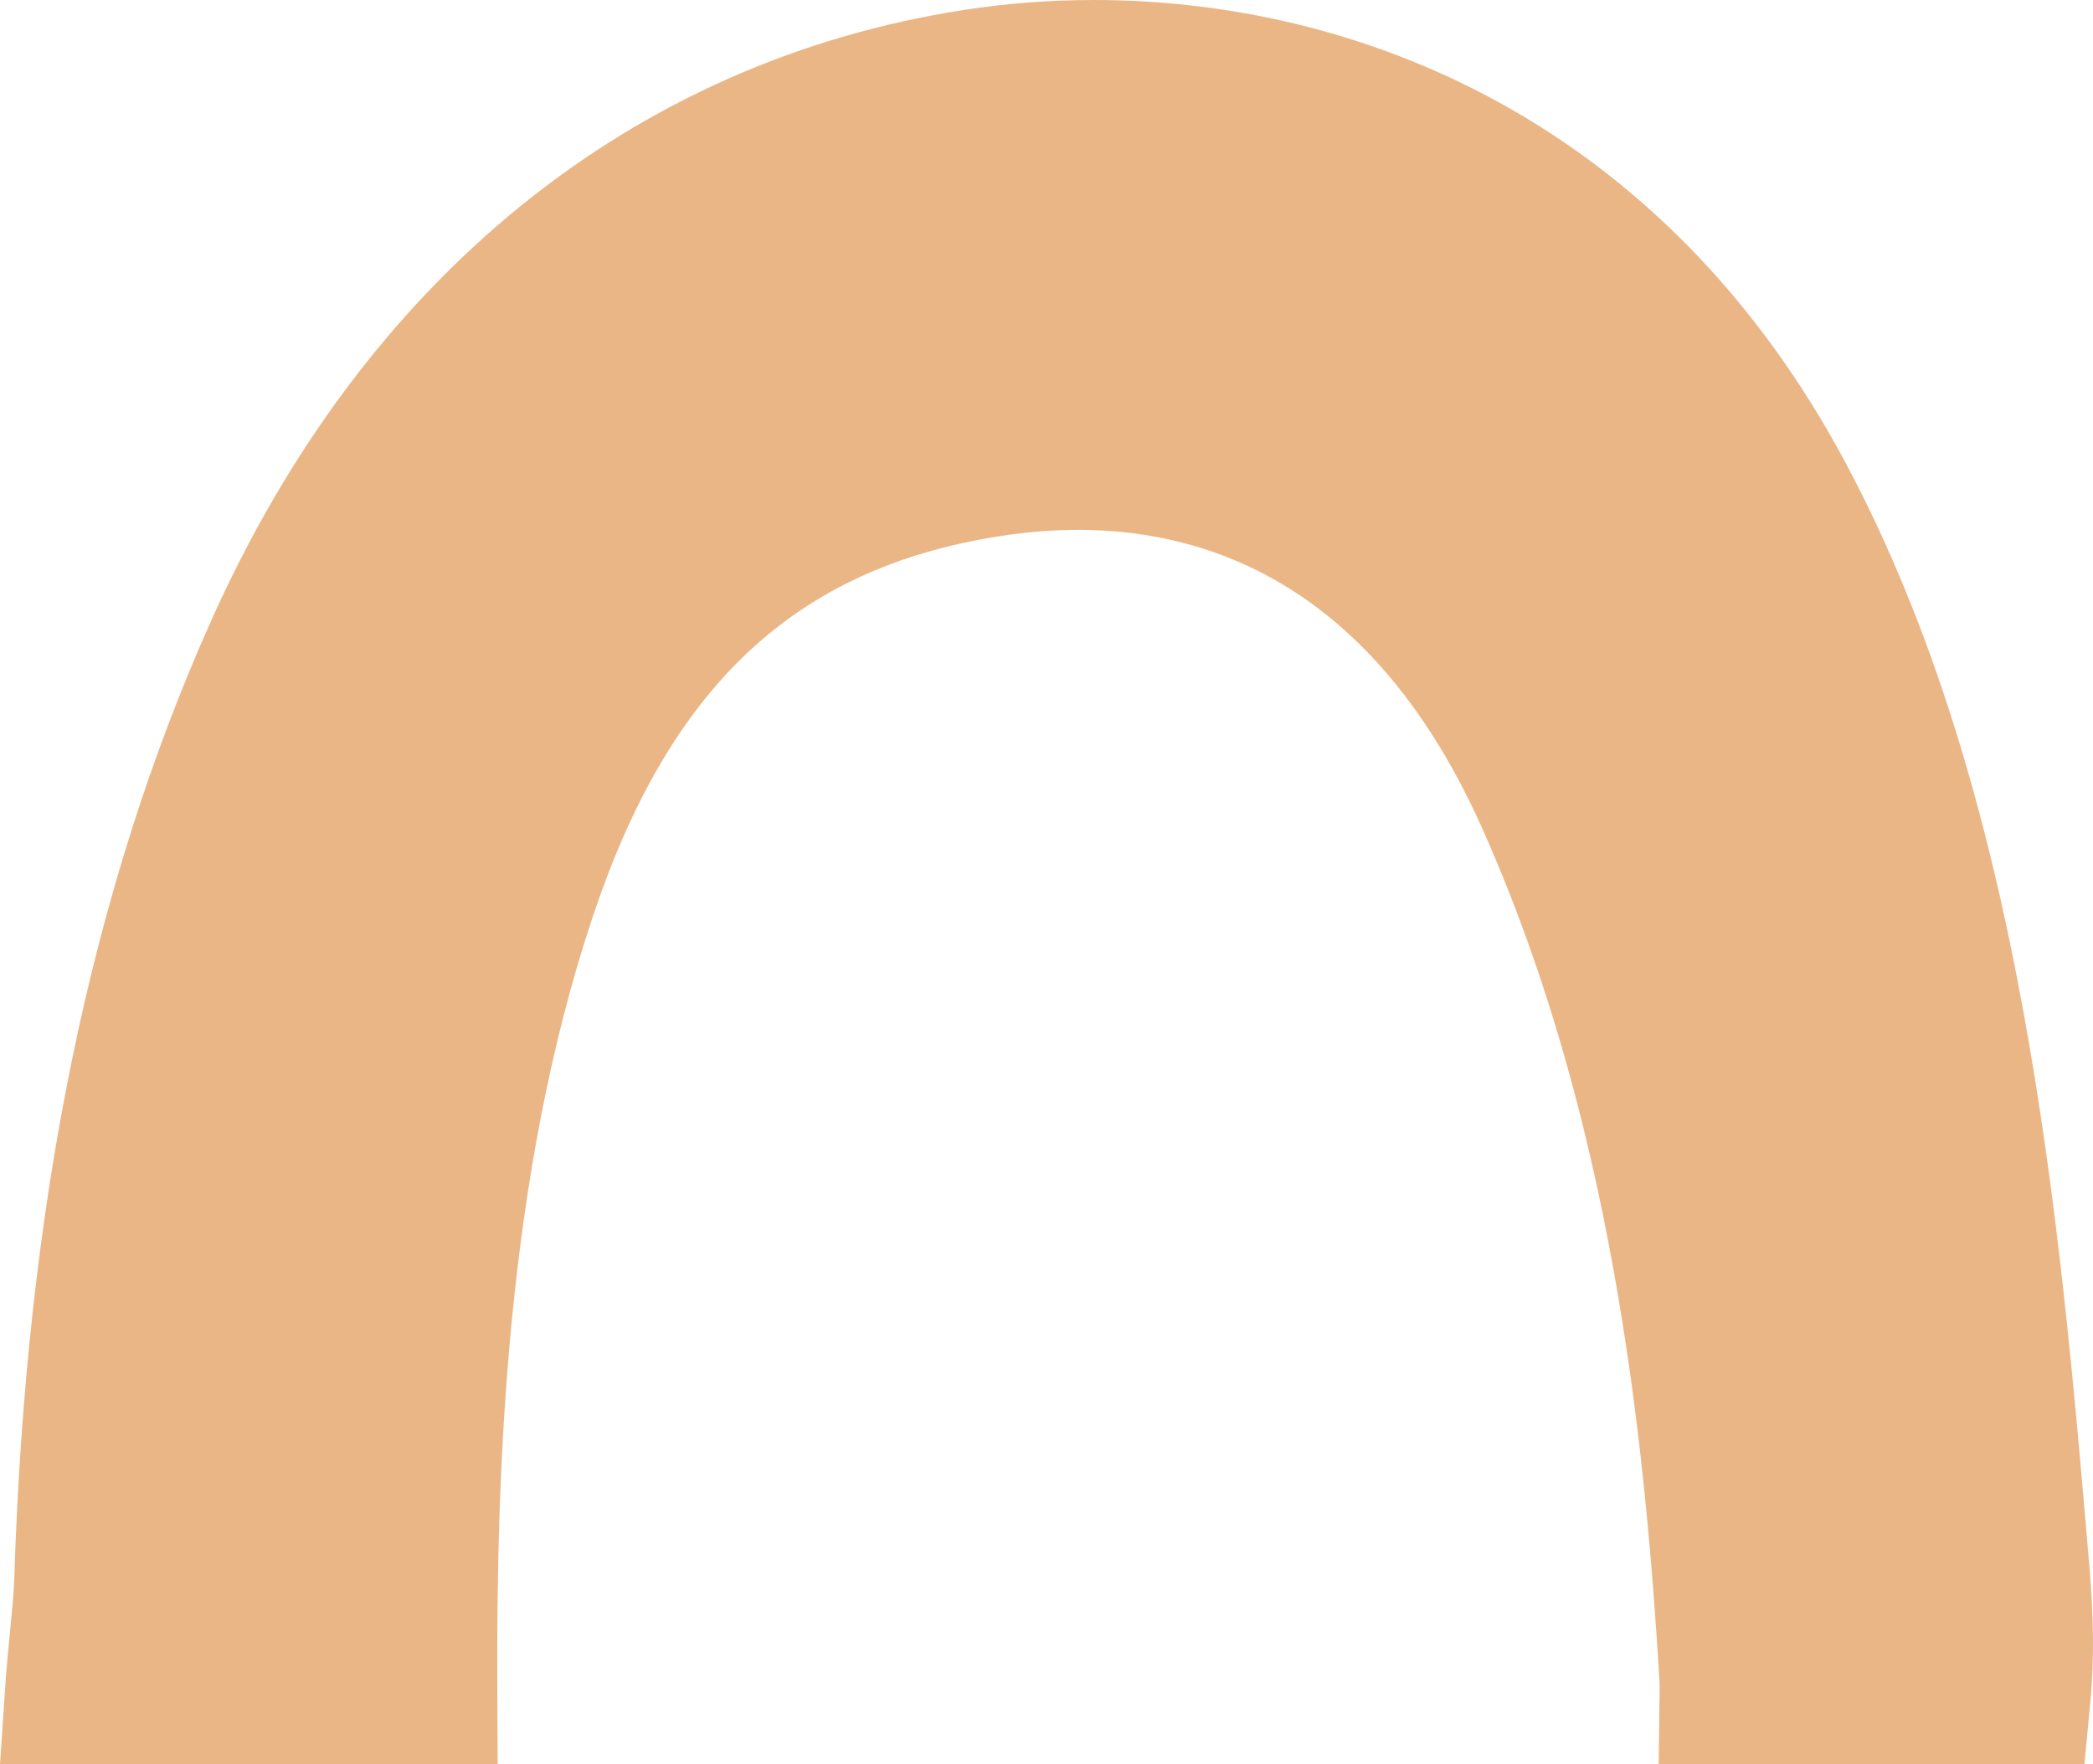 <?xml version="1.0" encoding="UTF-8"?>
<svg width="121px" height="102px" viewBox="0 0 121 102" version="1.1" xmlns="http://www.w3.org/2000/svg" xmlns:xlink="http://www.w3.org/1999/xlink">
    <title>Fill 1</title>
    <g id="Welcome" stroke="none" stroke-width="1" fill="none" fill-rule="evenodd" opacity="0.6">
        <g id="Education" transform="translate(-1197, -3785)" fill="#DE8634">
            <path d="M1197.141,3883.243 L1197.496,3887 L1222.109,3887 L1222.056,3882.797 C1222.054,3882.591 1222.049,3882.403 1222.06,3882.238 C1222.442,3875.76 1222.975,3870.097 1223.686,3864.929 C1225.39,3852.57 1228.205,3842.103 1232.294,3832.926 C1239.65,3816.415 1251.603,3814.602 1260.348,3816.018 C1272.089,3817.9 1279.309,3824.7 1283.754,3838.061 C1288.746,3853.062 1289.313,3869.865 1289.249,3882.83 L1289.229,3887 L1318,3887 L1317.703,3882.572 C1317.629,3881.457 1317.52,3880.341 1317.419,3879.293 C1317.309,3878.175 1317.205,3877.148 1317.178,3876.335 C1316.496,3854.591 1312.763,3836.432 1305.766,3820.823 C1296.903,3801.055 1281.447,3788.533 1262.247,3785.57 C1259.852,3785.2 1257.343,3785 1254.761,3785 C1239.551,3785 1221.9,3791.926 1211.309,3811.744 C1201.005,3831.024 1198.899,3855.731 1197.206,3875.581 C1196.955,3878.537 1196.934,3881.041 1197.141,3883.243" id="Fill-1" transform="translate(1257.5, 3836) scale(-1, 1) translate(-1257.5, -3836) "></path>
        </g>
    </g>
</svg>